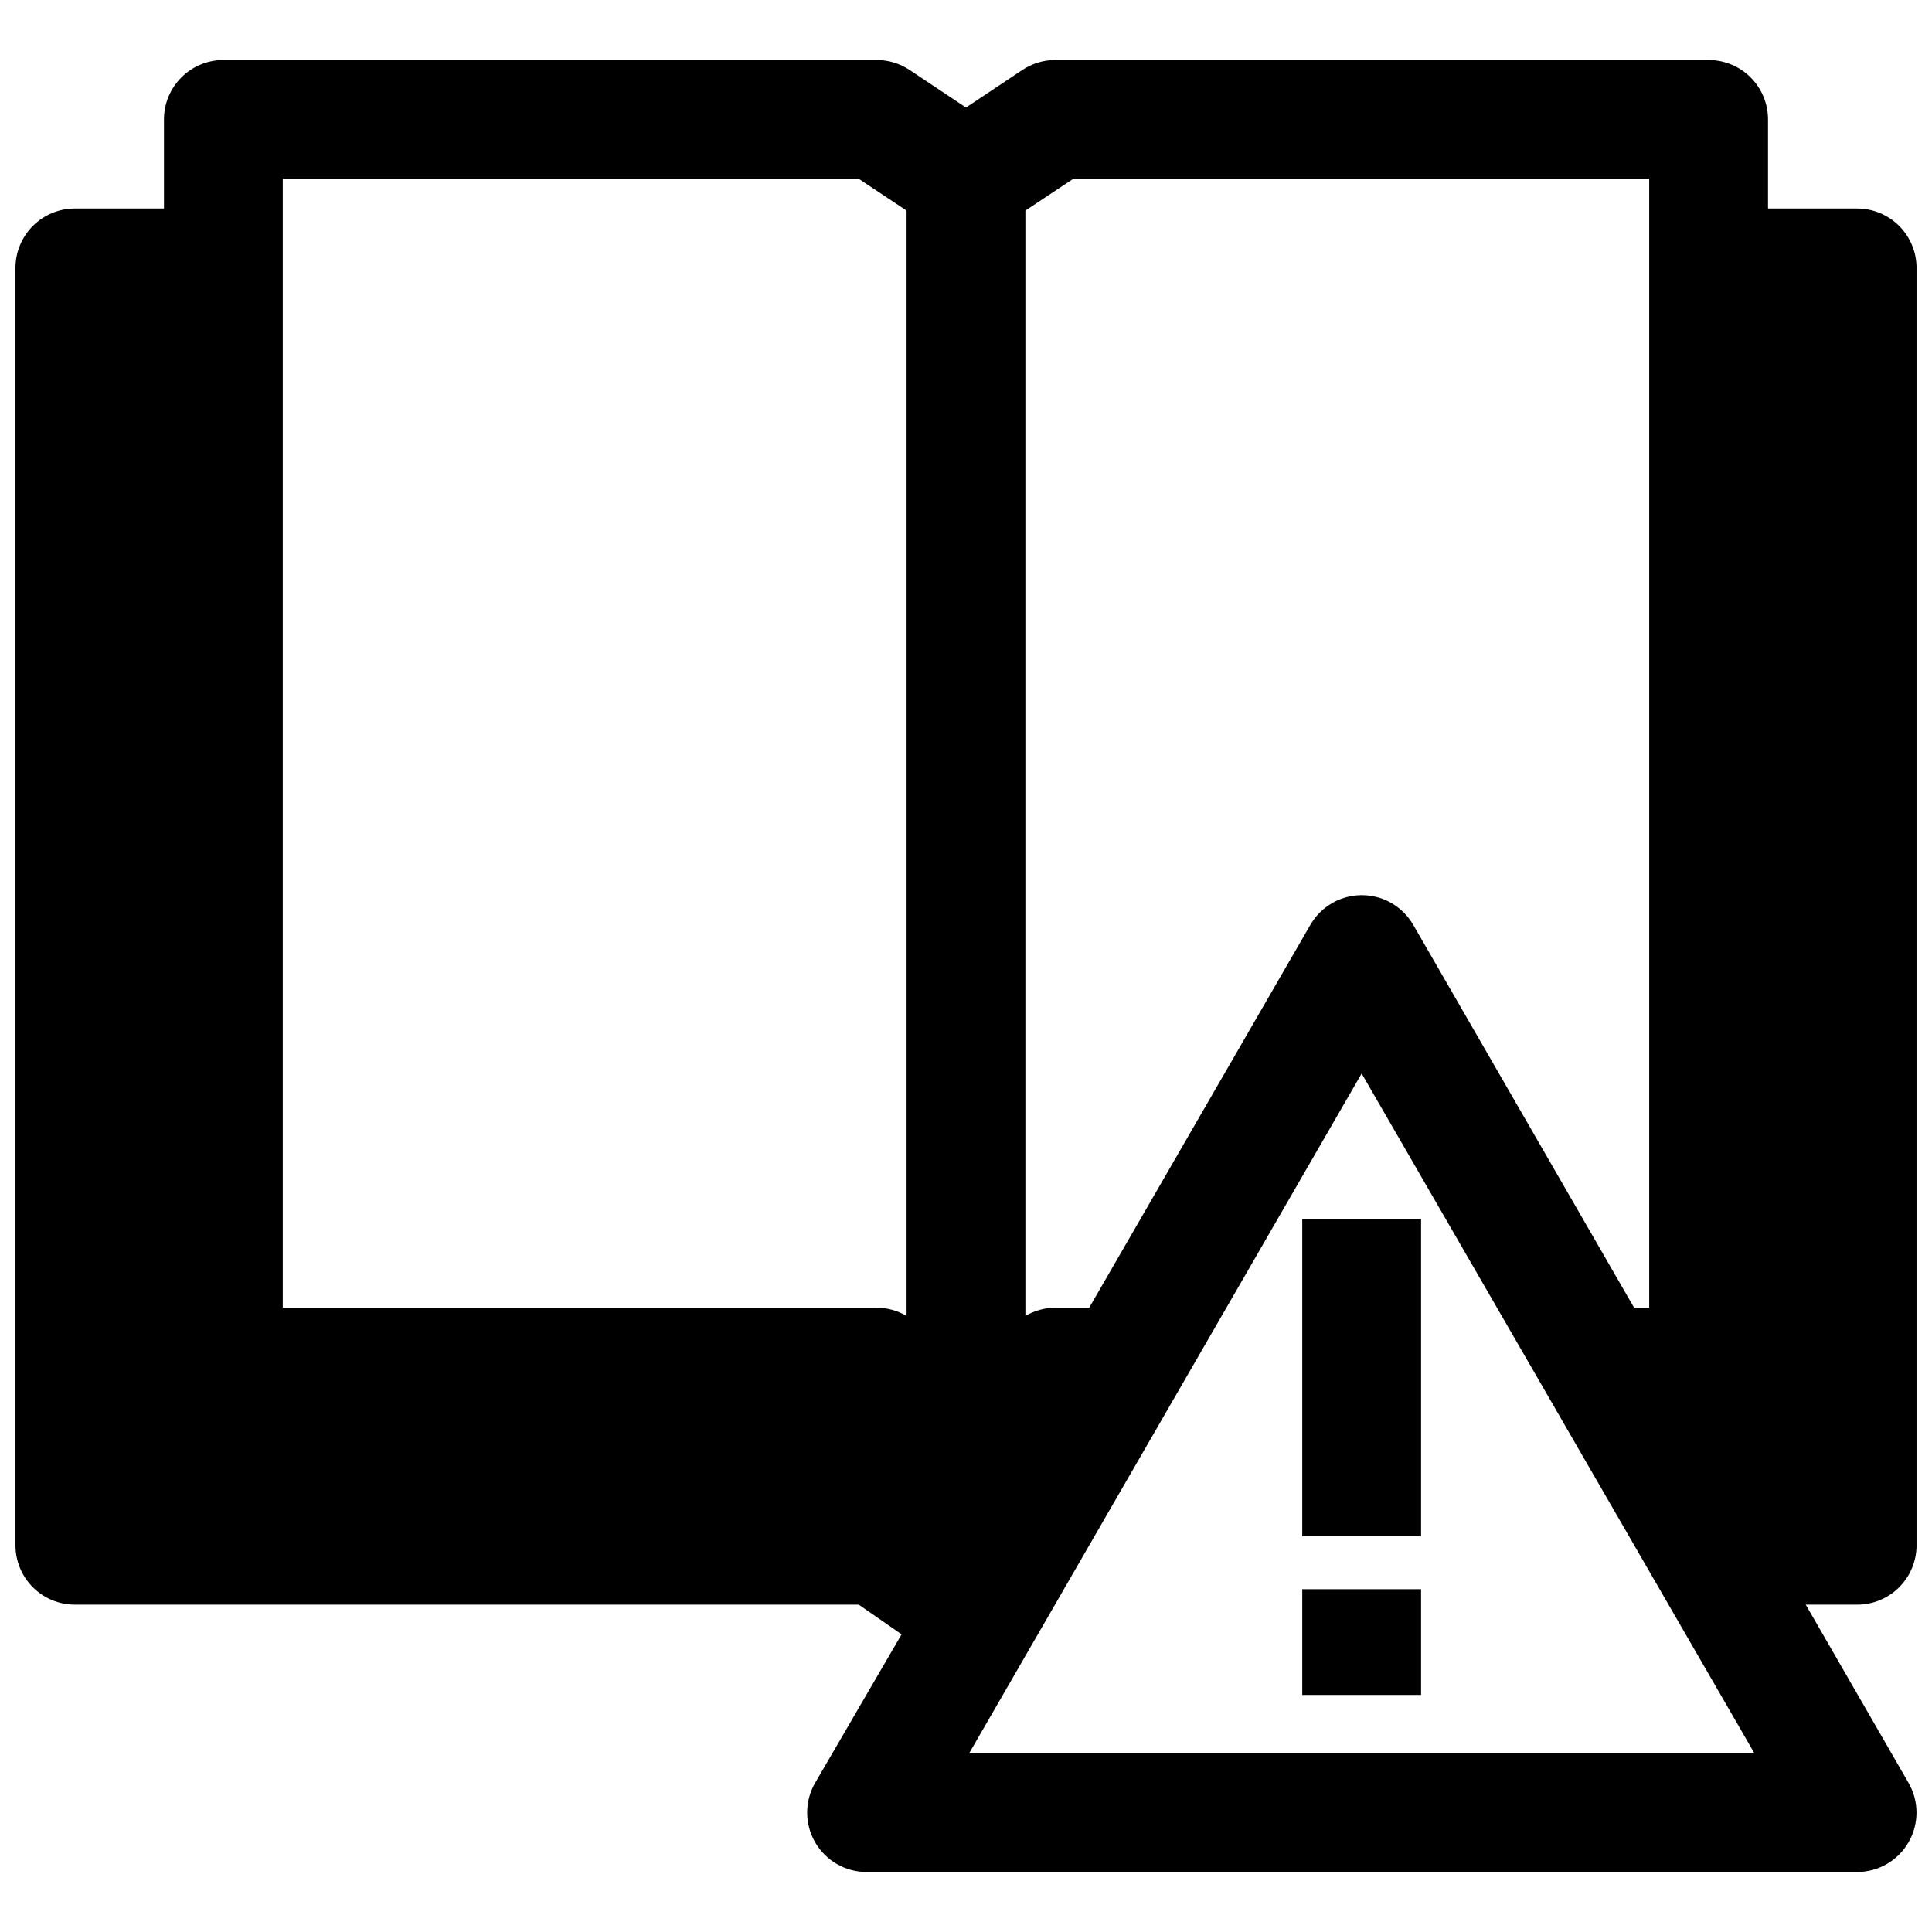 <?xml version="1.0" encoding="UTF-8"?>
<!-- Uploaded to: ICON Repo, www.svgrepo.com, Generator: ICON Repo Mixer Tools -->
<svg width="800px" height="800px" version="1.1" viewBox="144 144 512 512" xmlns="http://www.w3.org/2000/svg">
 <defs>
  <clipPath id="a">
   <path d="m148.09 159h503.81v482h-503.81z"/>
  </clipPath>
 </defs>
 <g clip-path="url(#a)">
  <path d="m636.16 199.26h-23.617v-23.617c0-4.176-1.66-8.18-4.609-11.133-2.953-2.953-6.957-4.609-11.133-4.609h-173.19c-3.113 0.008-6.152 0.941-8.738 2.676l-14.875 9.918-14.879-9.918c-2.586-1.734-5.625-2.668-8.738-2.676h-173.18c-4.176 0-8.18 1.656-11.133 4.609s-4.613 6.957-4.613 11.133v23.617h-23.617c-4.172 0-8.18 1.66-11.133 4.613-2.949 2.949-4.609 6.957-4.609 11.133v338.5c0 4.176 1.66 8.18 4.609 11.133 2.953 2.953 6.961 4.609 11.133 4.609h207.75l11.336 7.871-22.906 39.359-0.004 0.004c-2.809 4.867-2.812 10.867-0.004 15.734 2.809 4.871 8 7.875 13.625 7.879h262.53c5.621-0.004 10.812-3.008 13.621-7.879 2.809-4.867 2.809-10.867-0.004-15.734l-27.238-47.23 13.621-0.004c4.176 0 8.18-1.656 11.133-4.609s4.609-6.957 4.609-11.133v-338.5c0-4.176-1.656-8.184-4.609-11.133-2.953-2.953-6.957-4.613-11.133-4.613zm-251.91 293.47c-2.391-1.395-5.102-2.152-7.871-2.203h-157.44v-299.14h152.64l12.672 8.422zm31.488-292.92 12.676-8.422h152.64v299.14h-4.016l-58.488-101.39c-1.848-3.223-4.769-5.688-8.258-6.961-3.488-1.27-7.312-1.27-10.801 0-3.484 1.273-6.41 3.738-8.258 6.961l-58.566 101.39h-9.055c-2.769 0.051-5.477 0.809-7.871 2.203zm-14.879 408.79 103.99-180.11 104.07 180.11z"/>
 </g>
 <path d="m489.11 467.07h31.488v84.074h-31.488z"/>
 <path d="m489.11 565.15h31.488v28.023h-31.488z"/>
</svg>
